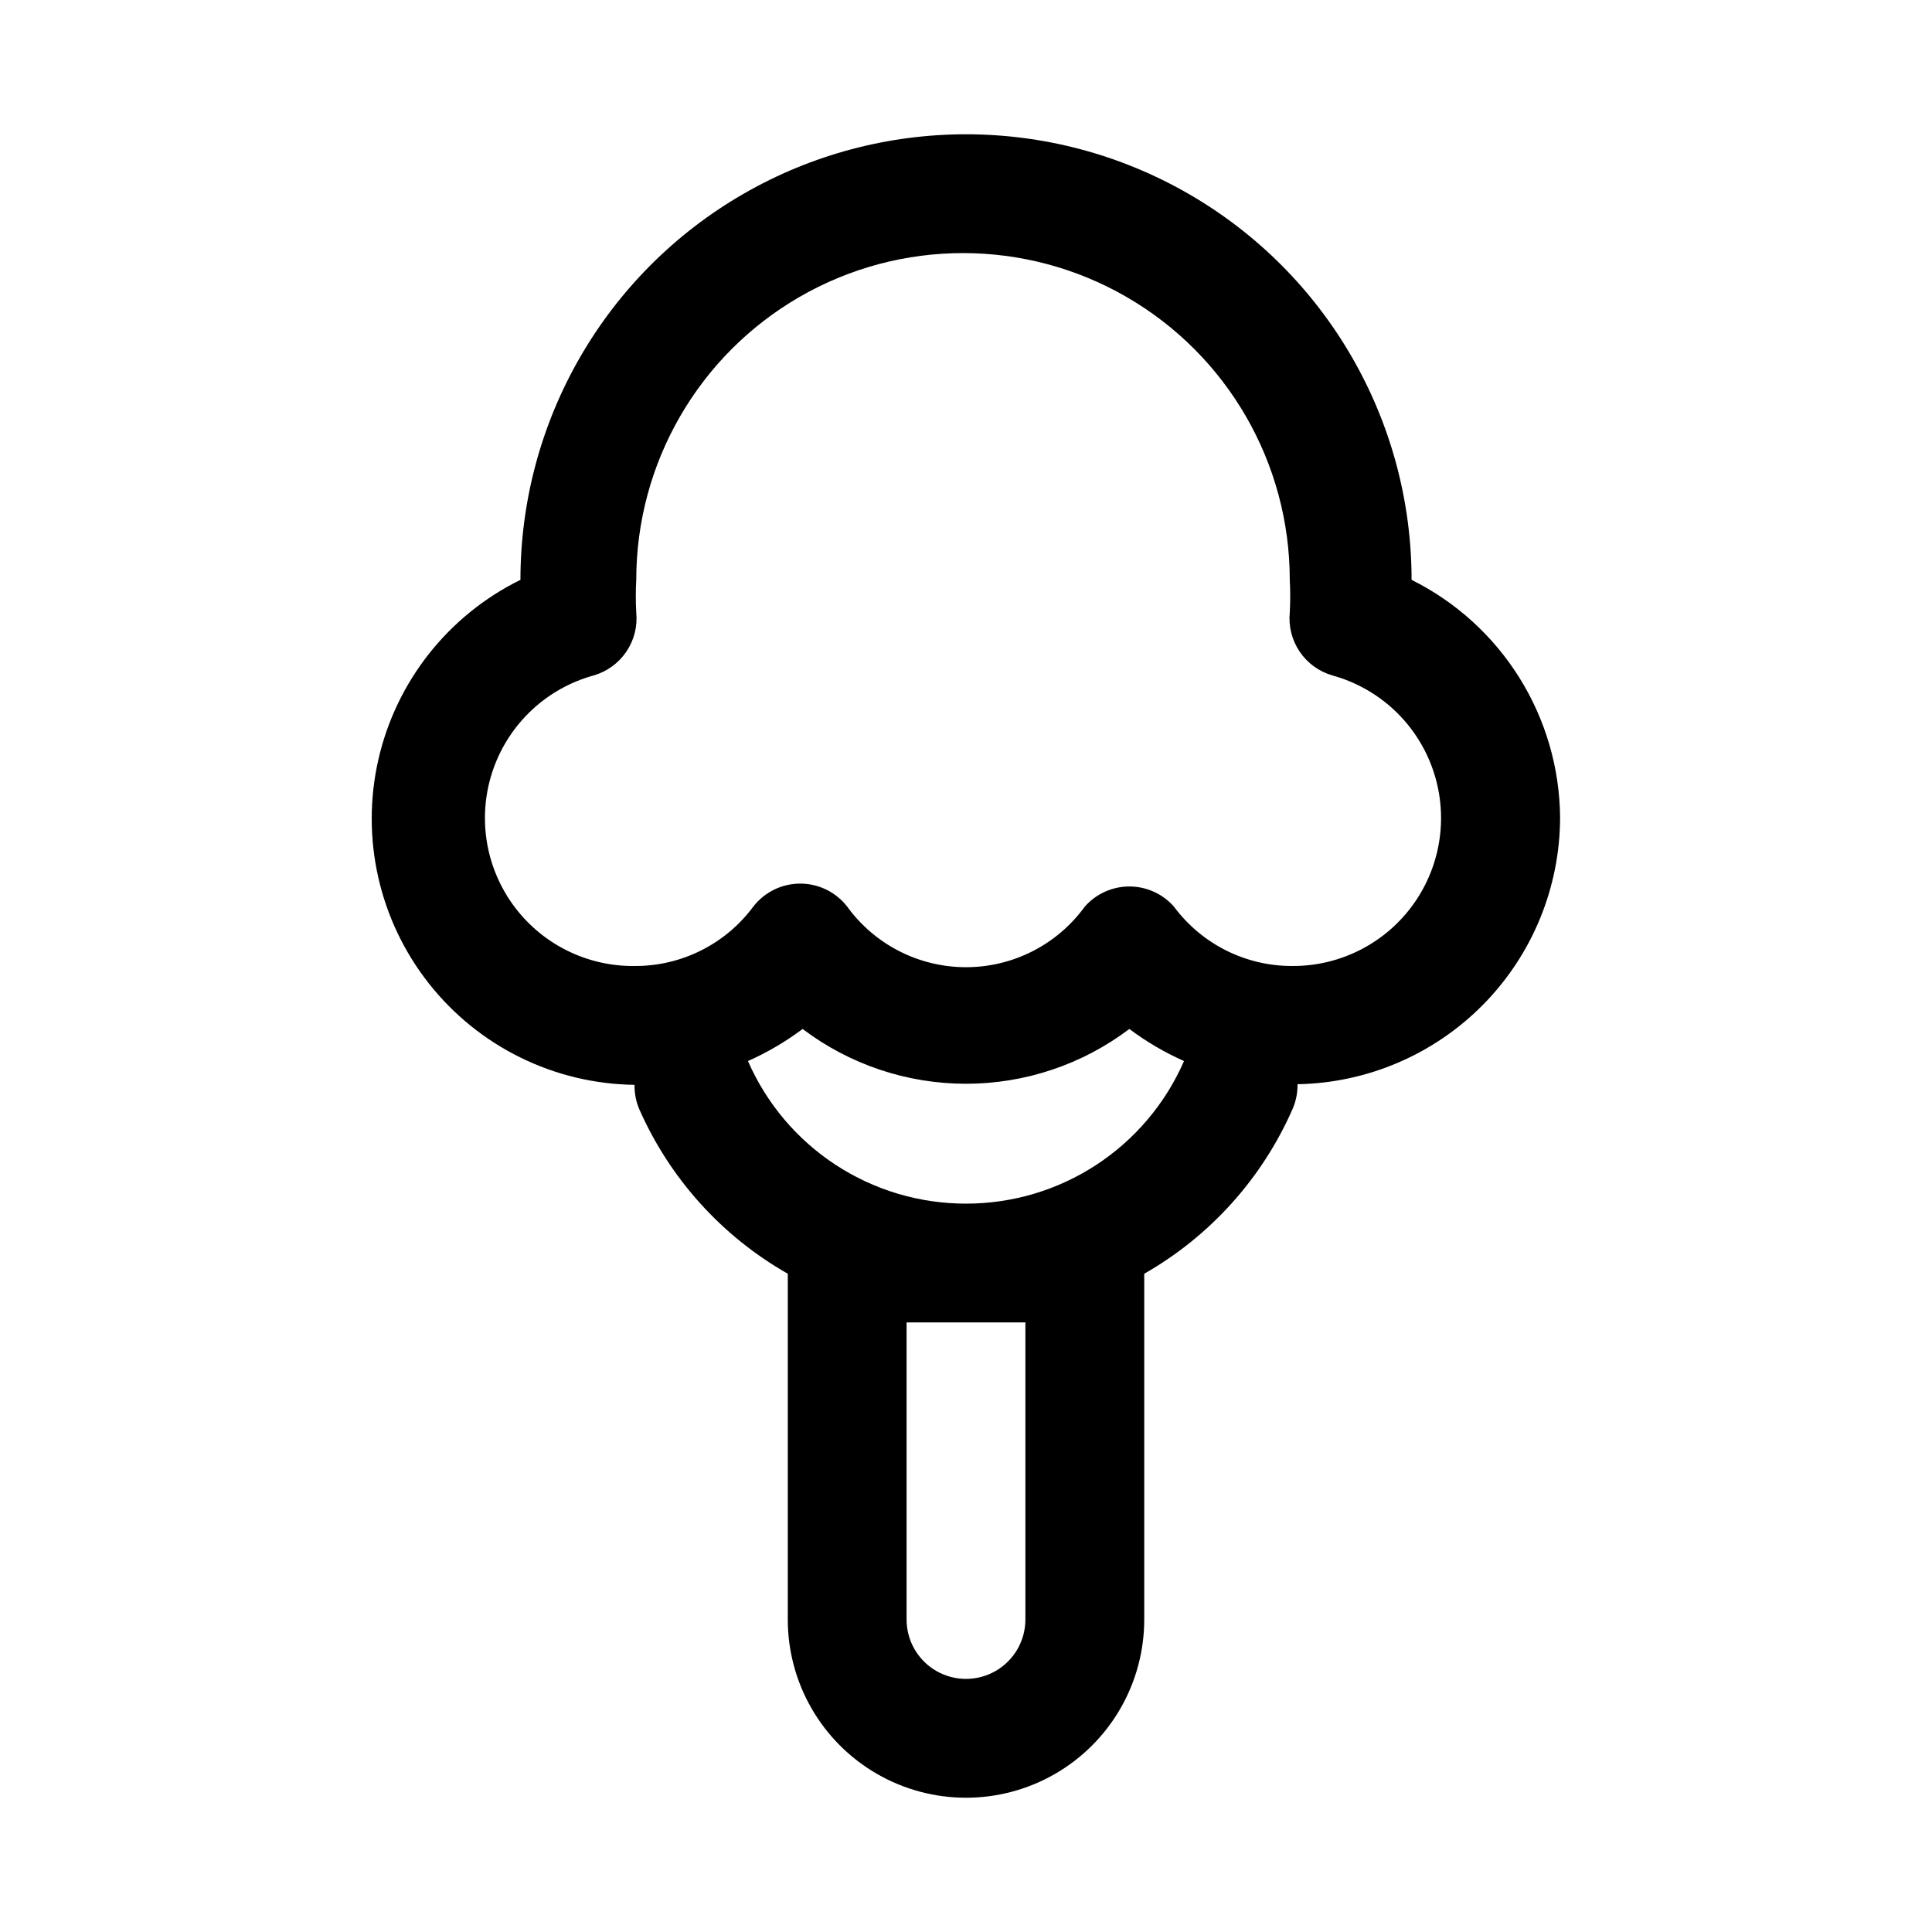 <?xml version="1.0" encoding="UTF-8"?>
<!-- Uploaded to: ICON Repo, www.svgrepo.com, Generator: ICON Repo Mixer Tools -->
<svg fill="#000000" width="800px" height="800px" version="1.1" viewBox="144 144 512 512" xmlns="http://www.w3.org/2000/svg">
 <path d="m557.44 360.64c-0.105-13.105-3.844-25.926-10.789-37.043-6.945-11.113-16.836-20.09-28.57-25.93 0-42.188-22.504-81.168-59.039-102.26-36.535-21.094-81.547-21.094-118.08 0-36.531 21.094-59.039 60.074-59.039 102.26-19.109 9.395-32.949 26.918-37.664 47.684-4.711 20.766 0.207 42.547 13.391 59.273 13.18 16.723 33.211 26.598 54.504 26.867-0.039 2.215 0.387 4.414 1.258 6.453 8.094 18.387 21.895 33.68 39.359 43.609v91.633c0 16.875 9.004 32.465 23.617 40.902 14.613 8.438 32.617 8.438 47.23 0s23.617-24.027 23.617-40.902v-91.633c17.488-9.969 31.293-25.32 39.359-43.766 0.871-2.039 1.301-4.238 1.262-6.457 18.543-0.328 36.219-7.918 49.23-21.133 13.008-13.219 20.32-31.012 20.355-49.559zm-141.7 133.82v78.723c0 5.625-3 10.82-7.871 13.633s-10.875 2.812-15.746 0-7.871-8.008-7.871-13.633v-78.723zm-15.742-31.488v0.004c-12.266 0.012-24.266-3.559-34.531-10.27-10.266-6.715-18.344-16.277-23.25-27.52 5.133-2.277 9.992-5.129 14.484-8.5 12.465 9.426 27.668 14.523 43.297 14.523 15.625 0 30.828-5.098 43.293-14.523 4.492 3.371 9.352 6.223 14.484 8.5-4.902 11.242-12.984 20.805-23.25 27.52-10.262 6.711-22.266 10.281-34.527 10.27zm86.594-62.977-0.004 0.004c-12.406 0.074-24.105-5.773-31.488-15.746-2.988-3.387-7.289-5.328-11.809-5.328-4.516 0-8.816 1.941-11.805 5.328-7.316 10.094-19.023 16.066-31.488 16.066s-24.176-5.973-31.488-16.066c-2.984-3.844-7.574-6.09-12.438-6.09-4.867 0-9.457 2.246-12.438 6.09-7.387 9.973-19.082 15.82-31.488 15.746-12.805 0.137-24.871-5.984-32.32-16.402-7.445-10.418-9.336-23.812-5.062-35.887 4.273-12.07 14.176-21.293 26.52-24.699 3.543-1.016 6.617-3.242 8.691-6.293 2.07-3.047 3.008-6.731 2.641-10.398-0.16-2.883-0.16-5.773 0-8.656 0-30.938 16.508-59.523 43.297-74.992 26.793-15.469 59.801-15.469 86.594 0 26.793 15.469 43.297 44.055 43.297 74.992 0.16 2.883 0.16 5.773 0 8.656-0.363 3.668 0.57 7.352 2.641 10.398 2.074 3.051 5.148 5.277 8.695 6.293 12.305 3.398 22.184 12.578 26.473 24.602 4.293 12.023 2.465 25.383-4.906 35.809-7.367 10.426-19.352 16.609-32.117 16.578z"/>
</svg>